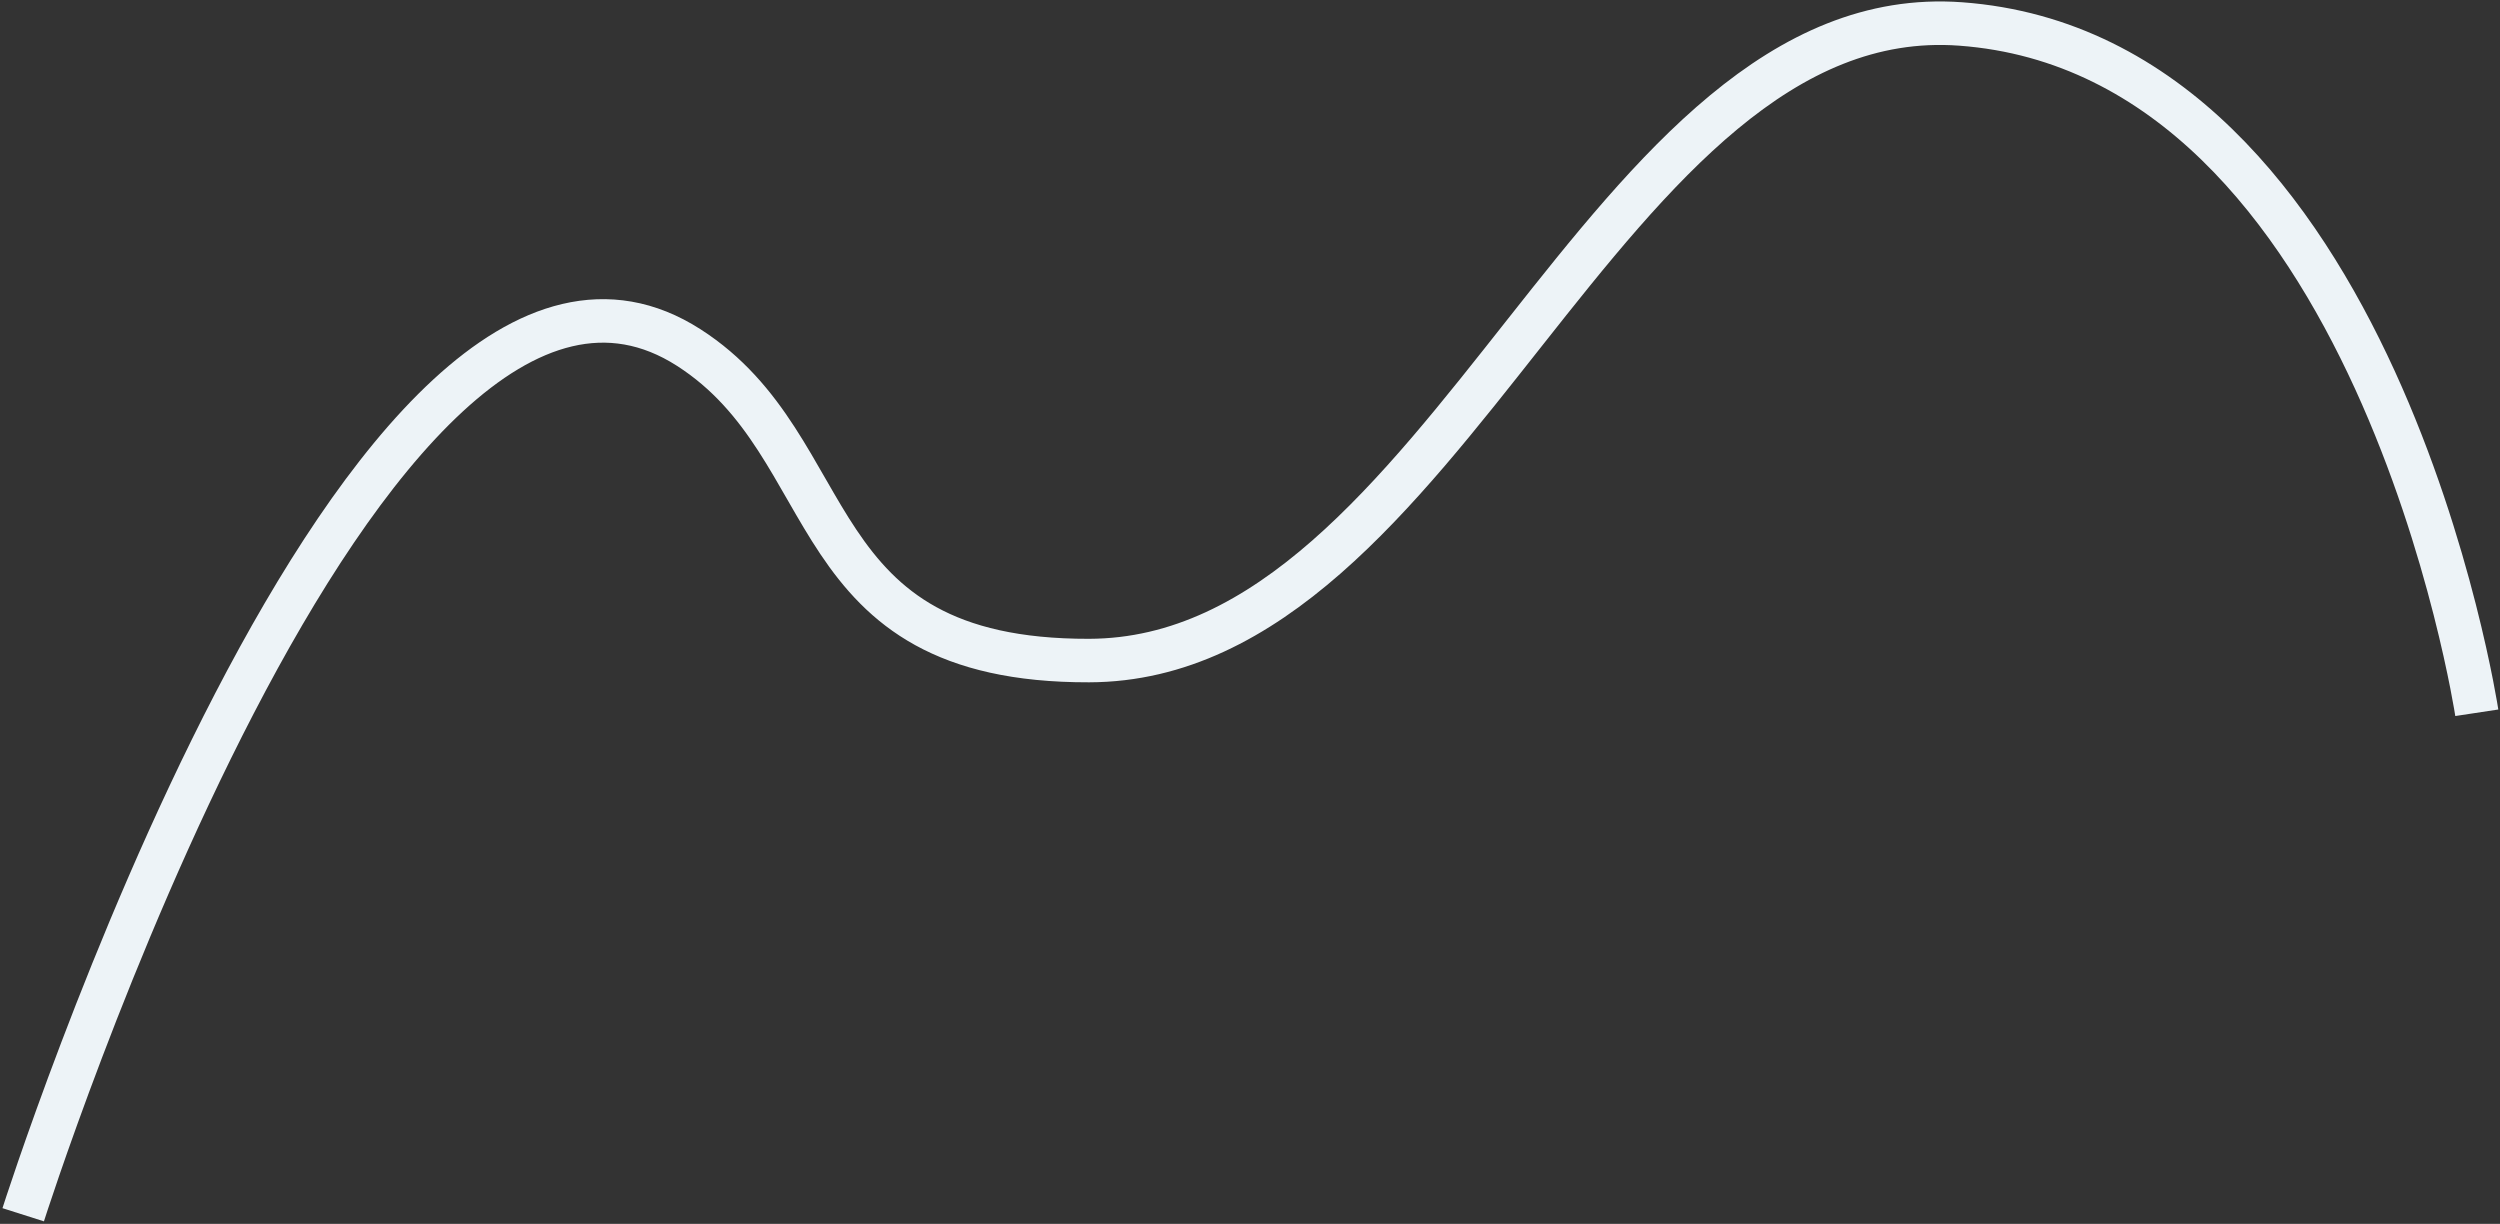 <?xml version="1.0" encoding="UTF-8"?> <svg xmlns="http://www.w3.org/2000/svg" width="862" height="422" viewBox="0 0 862 422" fill="none"><rect x="0" y="0" width="862" height="422" fill="#333333" stroke="none"/> <path d="M8 418.848C8 418.848 125.818 48.18 237.5 119.848C291.5 154.5 275.088 227.99 375.5 227.762C499.357 227.482 552.473 -0.787 676 8.262C819.58 18.781 854 245.762 854 245.762" stroke="#EDF3F7" stroke-width="15"></path> </svg> 